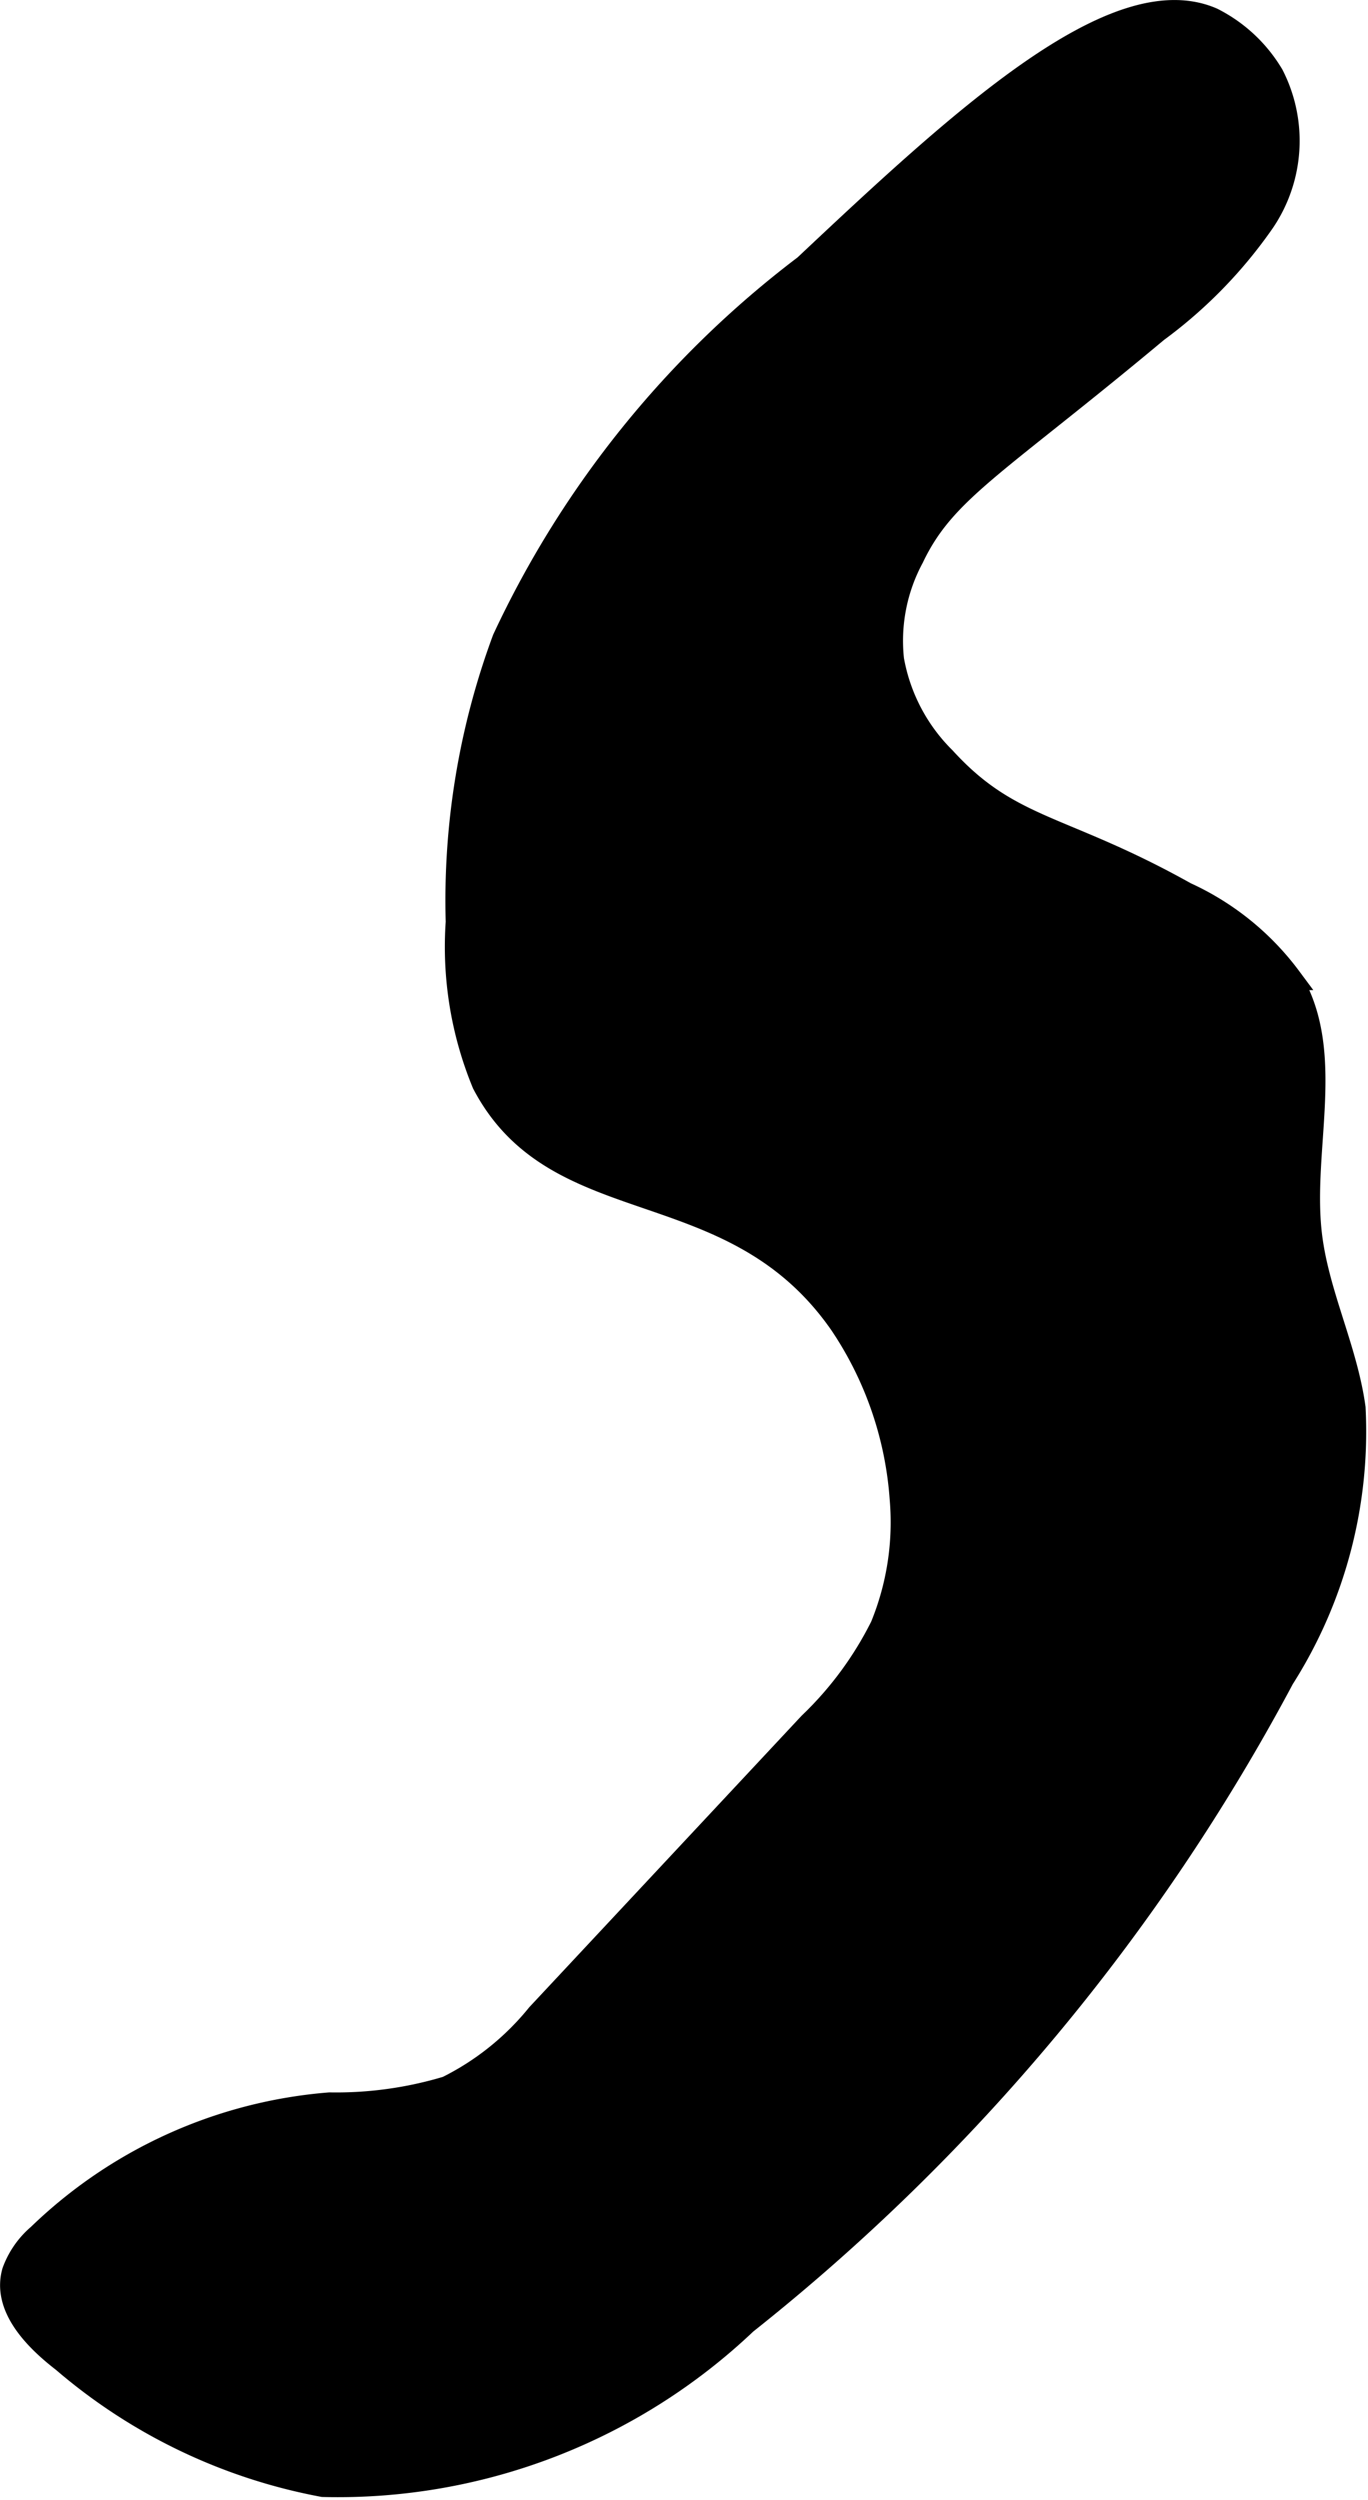 <?xml version="1.0" encoding="UTF-8"?>
<svg xmlns="http://www.w3.org/2000/svg"
     version="1.1"
     width="3.018mm"
     height="5.513mm"
     viewBox="0 0 8.554 15.626">
   <defs>
      <style type="text/css"><![CDATA[
      .a {
        stroke: #000;
        stroke-miterlimit: 10;
        stroke-width: 0.15px;
      }
    ]]></style>
   </defs>
   <path class="a"
         d="M5.036,1.666a6.222,6.222,0,0,0-1.883,2.33,4.697,4.697,0,0,0-.291,1.767,2.235,2.235,0,0,0,.164,1.009c.462.881,1.555.524,2.234,1.5A2.242,2.242,0,0,1,5.638,9.368a1.718,1.718,0,0,1-.122.799,2.207,2.207,0,0,1-.45.61L3.366,12.596a1.71,1.71,0,0,1-.569.456,2.411,2.411,0,0,1-.736.102A2.951,2.951,0,0,0,.244,13.975a.537.537,0,0,0-.157.226c-.061.217.131.416.31.554a3.466,3.466,0,0,0,1.623.778A3.702,3.702,0,0,0,4.661,14.517a12.856,12.856,0,0,0,3.358-4.028,2.868,2.868,0,0,0,.445-1.688c-.051-.371-.23-.715-.273-1.087-.062-.539.156-1.138-.128-1.6a1.679,1.679,0,0,0-.651-.526C6.636,5.154,6.317,5.196,5.903,4.743a1.153,1.153,0,0,1-.325-.619,1.1,1.1,0,0,1,.125-.64c.201-.422.517-.573,1.529-1.418a2.894,2.894,0,0,0,.666-.684A.897.897,0,0,0,7.953.471.913.913,0,0,0,7.579.122C6.975-.14,6.018.742,5.036,1.666Z"/>
</svg>
